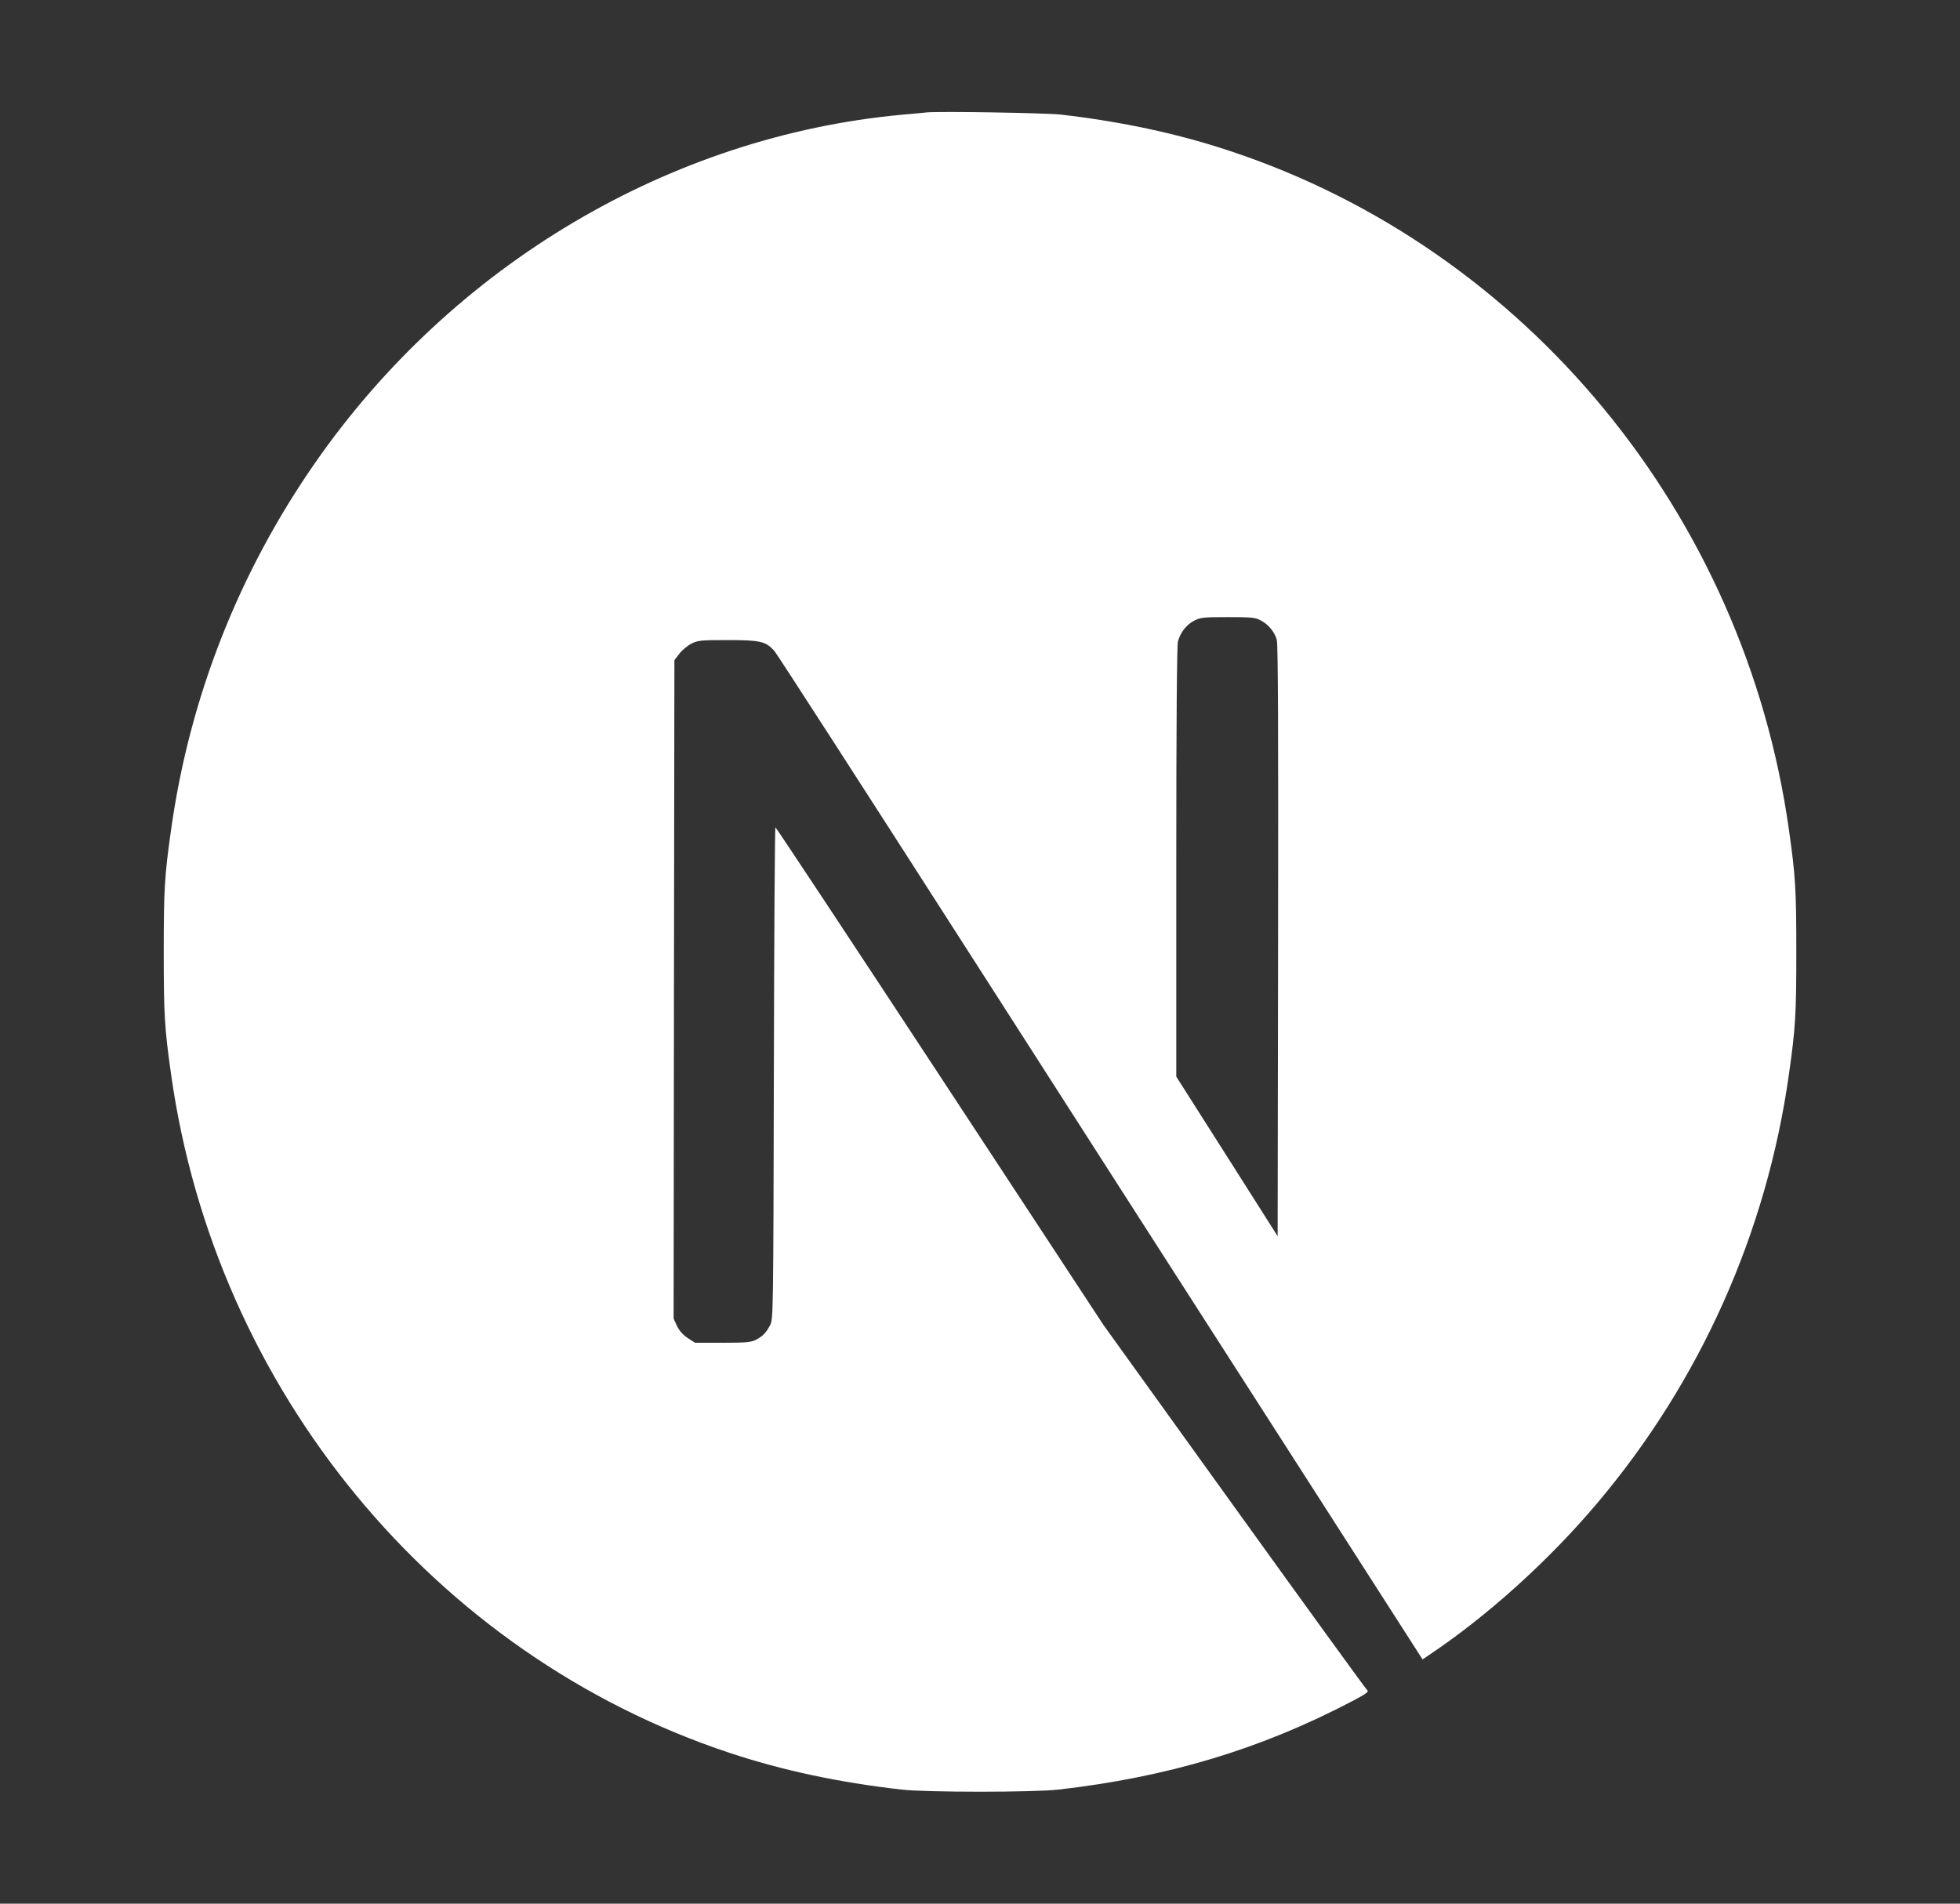 <svg width="35" height="34" viewBox="0 0 35 34" fill="none" xmlns="http://www.w3.org/2000/svg">
<rect x="0" y="0" width="35" height="34" fill="#333333" stroke="none"/>
<g clip-path="url(#clip0_409_10871)">
<path d="M16.545 2.008C16.483 2.014 16.283 2.035 16.104 2.049C11.963 2.433 8.085 4.732 5.628 8.265C4.261 10.23 3.386 12.458 3.055 14.819C2.938 15.643 2.924 15.886 2.924 17.003C2.924 18.12 2.938 18.364 3.055 19.188C3.847 24.82 7.743 29.552 13.026 31.306C13.972 31.62 14.97 31.834 16.104 31.963C16.546 32.013 18.455 32.013 18.897 31.963C20.854 31.74 22.513 31.241 24.149 30.382C24.399 30.25 24.448 30.215 24.414 30.186C24.391 30.168 23.322 28.693 22.04 26.911L19.709 23.671L16.788 19.223C15.181 16.777 13.858 14.777 13.847 14.777C13.836 14.774 13.824 16.751 13.819 19.164C13.81 23.389 13.807 23.559 13.756 23.659C13.682 23.803 13.625 23.861 13.505 23.926C13.414 23.973 13.335 23.982 12.904 23.982H12.411L12.28 23.897C12.194 23.841 12.132 23.768 12.089 23.683L12.029 23.551L12.035 17.672L12.043 11.79L12.132 11.675C12.177 11.614 12.274 11.535 12.343 11.497C12.46 11.438 12.505 11.432 12.998 11.432C13.579 11.432 13.676 11.456 13.828 11.626C13.87 11.672 15.452 14.124 17.344 17.076C19.236 20.029 21.823 24.061 23.095 26.04L25.403 29.638L25.52 29.558C26.554 28.867 27.648 27.881 28.515 26.855C30.358 24.676 31.547 22.02 31.945 19.188C32.062 18.364 32.077 18.12 32.077 17.003C32.077 15.886 32.062 15.643 31.945 14.819C31.153 9.186 27.258 4.454 21.974 2.7C21.043 2.389 20.051 2.175 18.94 2.046C18.666 2.017 16.782 1.985 16.546 2.008L16.545 2.008ZM22.512 11.08C22.649 11.151 22.76 11.286 22.8 11.427C22.823 11.503 22.828 13.133 22.823 16.807L22.815 22.079L21.911 20.654L21.005 19.229V15.397C21.005 12.919 21.016 11.527 21.034 11.459C21.079 11.295 21.179 11.166 21.316 11.09C21.433 11.028 21.475 11.022 21.923 11.022C22.344 11.022 22.419 11.028 22.513 11.081L22.512 11.08Z" fill="white"/>
</g>
<defs>
<clipPath id="clip0_409_10871">
<rect width="29.152" height="30" fill="white" transform="translate(2.924 2)"/>
</clipPath>
</defs>
</svg>
